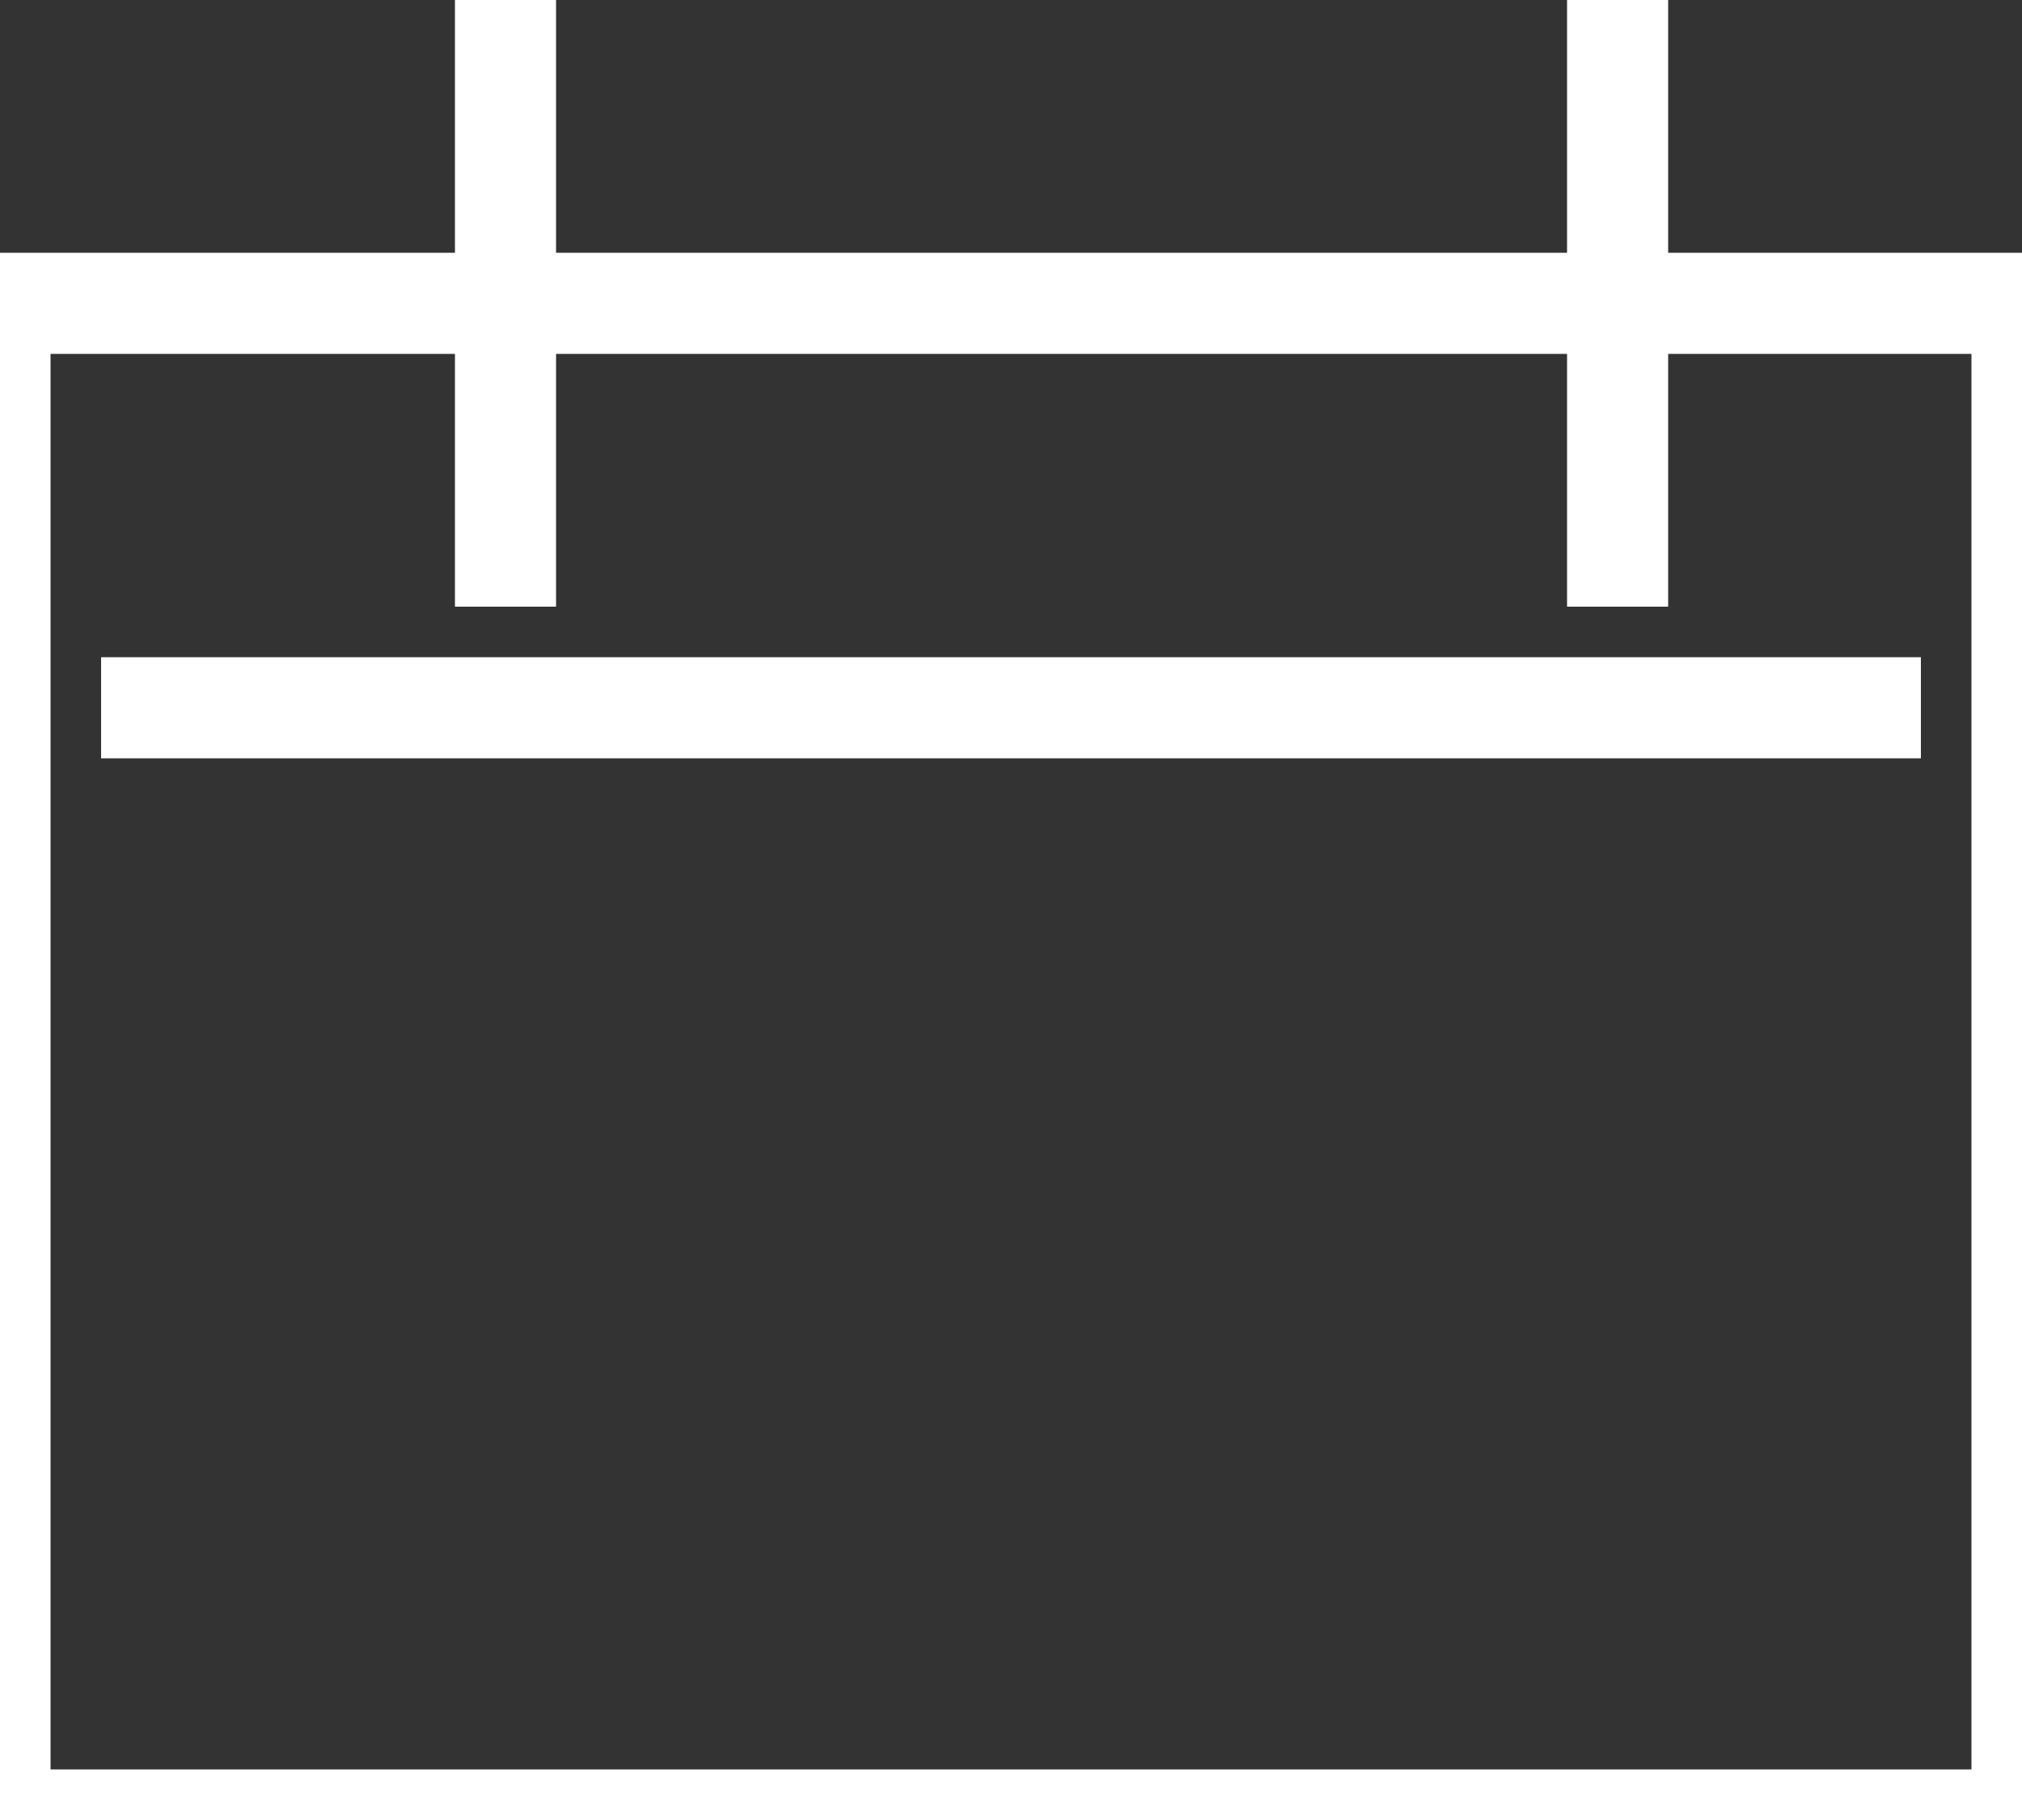 <svg id="book" xmlns="http://www.w3.org/2000/svg" width="20" height="18" viewBox="0 0 20 18">
  <rect x="0" y="0" width="20" height="18" fill="#333333" stroke="none"/>
  <defs>
    <style>
      .cls-1, .cls-2 {
        fill: none;
        stroke: #fff;
        stroke-width: 1px;
      }

      .cls-2 {
        fill-rule: evenodd;
      }
    </style>
  </defs>
  <rect class="cls-1" y="3" width="20" height="15"/>
  <path class="cls-2" d="M5,0V6"/>
  <path id="Shape_2_copy" data-name="Shape 2 copy" class="cls-2" d="M16,0V6"/>
  <path class="cls-2" d="M1,7H19"/>
</svg>

